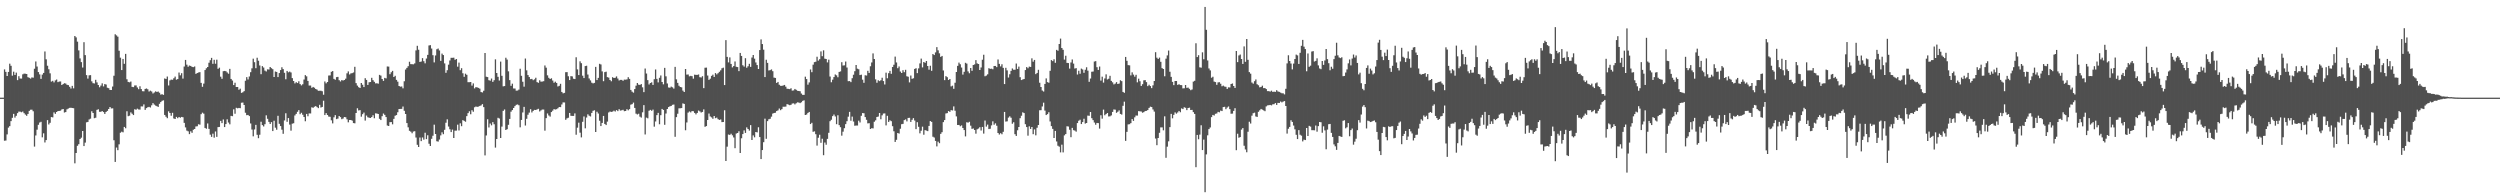 <svg xmlns="http://www.w3.org/2000/svg" width="1920" height="150"><path fill="#4f4f4f" d="M0 75h1v1H0zM1 75h1v1H1zM2 74.998h1v1H2zM3 53.293h1v54.782H3zM4 55.193h1v52.742H4zM5 58.365h1v44.869H5zM6 55.254h1v42.742H6zM7 48.901h1v47.97H7zM8 50.512h1v42.527H8zM9 58.118h1v32.355H9zM10 55.064h1v32.364H10zM11 57.571h1v32.744H11zM12 55.779h1v33.136H12zM13 61.523h1v25.381H13zM14 58.504h1v27.23H14zM15 60.301h1v25.436H15zM16 60.352h1v25.885H16zM17 57.065h1v28.588H17zM18 56.534h1v30.405H18zM19 56.644h1v31.394H19zM20 56.836h1v32.09H20zM21 59.283h1v28.231H21zM22 59.752h1v25.379H22zM23 60.347h1v23.928H23zM24 59.441h1v24.786H24zM25 59.649h1v25.802H25zM26 52.812h1v59.787H26zM27 47.221h1v56.825H27zM28 51.114h1v48.448H28zM29 55.33h1v40.499H29zM30 57.159h1v36.958H30zM31 60.569h1v32.987H31zM32 57.289h1v48.208H32zM33 56.003h1v46.4H33zM34 39.528h1v69.879H34zM35 45.559h1v62.03H35zM36 50.484h1v41.76H36zM37 53.197h1v42.408H37zM38 56.312h1v38.004H38zM39 62.688h1v27.244H39zM40 62.032h1v28.121H40zM41 63.279h1v23.062H41zM42 61.771h1v25.683H42zM43 61.102h1v24.905H43zM44 63.068h1v22.22H44zM45 62.622h1v22.55H45zM46 62.572h1v22.417H46zM47 65.257h1v18.81H47zM48 64.545h1v19.187H48zM49 63.883h1v22.543H49zM50 64.137h1v21.923H50zM51 65.137h1v18.819H51zM52 65.371h1v18H52zM53 66.641h1v16.214H53zM54 68.015h1v14.729H54zM55 65.932h1v17.022H55zM56 67.831h1v15.292H56zM57 27.626h1v97.835H57zM58 28.702h1v88.803H58zM59 31.982h1v79.975H59zM60 38.683h1v72.085H60zM61 44.84h1v61.932H61zM62 47.706h1v58.029H62zM63 51.867h1v48.723H63zM64 32.412h1v79.776H64zM65 42.364h1v67.171H65zM66 57.694h1v36.237H66zM67 60.37h1v33.287H67zM68 57.838h1v33.902H68zM69 57.71h1v33.436H69zM70 62.439h1v23.012H70zM71 63.918h1v22.873H71zM72 64.103h1v26.67H72zM73 61.285h1v29.117H73zM74 63.274h1v21.092H74zM75 65.295h1v18.645H75zM76 67.021h1v18.84H76zM77 65.739h1v20.114H77zM78 64.018h1v21.3H78zM79 66.335h1v19.735H79zM80 64.568h1v22.921H80zM81 64.934h1v21.023H81zM82 67.378h1v17.791H82zM83 67.744h1v15.976H83zM84 69.058h1v13.111H84zM85 69.109h1v14.177H85zM86 66.442h1v16.764H86zM87 58.189h1v49.529H87zM88 26.305h1v98.082H88zM89 27.198h1v86.116H89zM90 28.155h1v87.219H90zM91 38.949h1v71.909H91zM92 44.312h1v57.62H92zM93 53.79h1v47.322H93zM94 45.238h1v56.395H94zM95 49.008h1v48.476H95zM96 41.348h1v57.15H96zM97 60.885h1v24.589H97zM98 62.913h1v26.349H98zM99 63.224h1v25.592H99zM100 62.643h1v23.658H100zM101 66.735h1v20.6H101zM102 66.916h1v21.46H102zM103 65.614h1v18.283H103zM104 65.598h1v18.684H104zM105 67.152h1v16.281H105zM106 68.497h1v15.548H106zM107 66.275h1v17.917H107zM108 68.427h1v13.312H108zM109 70.049h1v11.726H109zM110 70.143h1v10.046H110zM111 68.319h1v16.052H111zM112 67.957h1v15.093H112zM113 68.575h1v13.802H113zM114 70.294h1v11.785H114zM115 69.621h1v12.962H115zM116 70.267h1v10.636H116zM117 71.766h1v7.416H117zM118 70.995h1v9.355H118zM119 70.123h1v11.003H119zM120 70.621h1v10.932H120zM121 70.317h1v11.794H121zM122 71.219h1v8.512H122zM123 72.647h1v5.75H123zM124 72.322h1v5.106H124zM125 72.883h1v4.157H125zM126 60.239h1v28.022H126zM127 60.61h1v29.027H127zM128 58.779h1v31.982H128zM129 65.618h1v19.879H129zM130 61.729h1v25.058H130zM131 61.15h1v27.72H131zM132 61.269h1v25.37H132zM133 60.127h1v30.863H133zM134 58.827h1v32.582H134zM135 61.208h1v28.531H135zM136 60.743h1v30.037H136zM137 55.696h1v34.177H137zM138 57.845h1v32.559H138zM139 56.232h1v33.573H139zM140 60.356h1v29.698H140zM141 51.102h1v43.268H141zM142 46.024h1v51.831H142zM143 49.654h1v50.645H143zM144 51.274h1v49.586H144zM145 50.352h1v52.687H145zM146 50.654h1v50.233H146zM147 51.345h1v50.629H147zM148 51.56h1v48.08H148zM149 51.043h1v48.043H149zM150 56.749h1v40.382H150zM151 56.078h1v40.902H151zM152 55.671h1v39.767H152zM153 55.401h1v40.323H153zM154 63.638h1v24.086H154zM155 66.655h1v19.876H155zM156 64.194h1v23.088H156zM157 53.787h1v44.454H157zM158 52.439h1v46.423H158zM159 51.448h1v43.349H159zM160 48.173h1v50.806H160zM161 46.248h1v57.182H161zM162 44.46h1v60.652H162zM163 49.017h1v53.637H163zM164 45.943h1v59.805H164zM165 48.951h1v51.989H165zM166 45.85h1v59.27H166zM167 52.858h1v44.8H167zM168 51.958h1v45.546H168zM169 58.882h1v33.96H169zM170 60.514h1v34.065H170zM171 54.659h1v37.111H171zM172 54.478h1v43.099H172zM173 54.673h1v40.629H173zM174 55.671h1v35.965H174zM175 56.605h1v37.526H175zM176 52.911h1v42.58H176zM177 60.615h1v28.359H177zM178 61.839h1v27.393H178zM179 65.334h1v18.62H179zM180 63.533h1v23.79H180zM181 66.836h1v15.935H181zM182 66.792h1v16.402H182zM183 68.903h1v13.969H183zM184 68.108h1v15.001H184zM185 71.333h1v7.567H185zM186 70.841h1v7.926H186zM187 69.999h1v10.618H187zM188 62.004h1v24.569H188zM189 59.246h1v29.219H189zM190 61.008h1v27.274H190zM191 58.715h1v30.449H191zM192 55.431h1v39.412H192zM193 52.489h1v46.999H193zM194 45.065h1v59.636H194zM195 47.749h1v51.669H195zM196 52.4h1v43.484H196zM197 44.33h1v59.197H197zM198 46.662h1v59.487H198zM199 50.292h1v53.17H199zM200 57.003h1v36.482H200zM201 50.798h1v45.324H201zM202 51.851h1v45.285H202zM203 54.245h1v41.122H203zM204 54.863h1v33.715H204zM205 53.229h1v38.022H205zM206 53.428h1v40.151H206zM207 51.464h1v43.742H207zM208 52.38h1v41.442H208zM209 53.165h1v47.51H209zM210 59.12h1v33.616H210zM211 54.943h1v43.113H211zM212 55.238h1v44.404H212zM213 59.212h1v29.732H213zM214 56.104h1v38.963H214zM215 53.831h1v43.008H215zM216 51.661h1v47.931H216zM217 53.105h1v49.664H217zM218 55.934h1v36.58H218zM219 60.892h1v26.109H219zM220 54.469h1v39.059H220zM221 55.538h1v35.116H221zM222 55.012h1v40.687H222zM223 55.676h1v44.69H223zM224 60.015h1v34.949H224zM225 62.231h1v32.431H225zM226 64.048h1v24.614H226zM227 63.132h1v24.305H227zM228 63.801h1v22.062H228zM229 62.432h1v22.142H229zM230 64.581h1v23.106H230zM231 65.609h1v20.996H231zM232 64.698h1v23.436H232zM233 61.059h1v28.794H233zM234 57.703h1v35.409H234zM235 58.635h1v28.842H235zM236 62.135h1v27.141H236zM237 65.714h1v21.355H237zM238 65.678h1v21.486H238zM239 67.431h1v15.01H239zM240 66.774h1v16.006H240zM241 67.36h1v14.633H241zM242 68.376h1v13.065H242zM243 68.793h1v13.484H243zM244 69.733h1v13.319H244zM245 69.683h1v10.783H245zM246 69.692h1v12.895H246zM247 70.104h1v12.023H247zM248 72.78h1v4.58H248zM249 62.569h1v25.823H249zM250 64.023h1v22.847H250zM251 63h1v25.31H251zM252 58.022h1v31.504H252zM253 57.893h1v31.801H253zM254 55.163h1v37.233H254zM255 54.581h1v40.192H255zM256 60.578h1v29.545H256zM257 61.246h1v27.189H257zM258 59.244h1v32.264H258zM259 59.013h1v32.078H259zM260 61.615h1v27.459H260zM261 62.551h1v27.416H261zM262 61.505h1v30.057H262zM263 61.871h1v29.153H263zM264 61.45h1v28.393H264zM265 60.416h1v29.652H265zM266 56.296h1v35.356H266zM267 54.81h1v39.162H267zM268 57.2h1v34.946H268zM269 56.36h1v35.821H269zM270 56.161h1v36.487H270zM271 55.671h1v38.837H271zM272 51.299h1v43.417H272zM273 63.853h1v22.943H273zM274 65.749h1v17.404H274zM275 66.989h1v17.832H275zM276 67.566h1v17.038H276zM277 63.748h1v25.876H277zM278 65.051h1v22.662H278zM279 66.856h1v19.622H279zM280 60.065h1v32.561H280zM281 61.402h1v27.331H281zM282 65.25h1v24.818H282zM283 63.19h1v27.235H283zM284 62.986h1v27.656H284zM285 59.738h1v30.153H285zM286 61.615h1v26.887H286zM287 62.844h1v27.961H287zM288 64.053h1v22.98H288zM289 63.94h1v23.241H289zM290 64.24h1v23.317H290zM291 57.497h1v33.745H291zM292 58.054h1v34.166H292zM293 60.663h1v28.588H293zM294 62.1h1v25.088H294zM295 59.823h1v28.375H295zM296 60.205h1v29.712H296zM297 51.031h1v45.379H297zM298 51.148h1v45.621H298zM299 56.98h1v36.883H299zM300 55.476h1v38.288H300zM301 54.414h1v41.055H301zM302 59.148h1v32.117H302zM303 58.216h1v30.65H303zM304 61.361h1v26.997H304zM305 62.716h1v23.486H305zM306 66.046h1v17.67H306zM307 66.541h1v17.127H307zM308 66.401h1v17.205H308zM309 67.857h1v13.985H309zM310 62.393h1v22.682H310zM311 53.403h1v34.14H311zM312 52.098h1v42.431H312zM313 50.851h1v46.942H313zM314 47.436h1v53.044H314zM315 49.258h1v51.84H315zM316 49.329h1v53.024H316zM317 49.409h1v51.582H317zM318 48.713h1v52.065H318zM319 38.695h1v66.917H319zM320 35.161h1v76.052H320zM321 38.187h1v74.726H321zM322 47.552h1v58.068H322zM323 47.28h1v61.103H323zM324 44.621h1v60.966H324zM325 47.01h1v60.254H325zM326 48.642h1v53.294H326zM327 44.959h1v61.888H327zM328 42.117h1v61.79H328zM329 34.932h1v75.475H329zM330 34.673h1v77.443H330zM331 37.289h1v69.286H331zM332 42.416h1v61.845H332zM333 47.928h1v47.832H333zM334 42.579h1v60.327H334zM335 37.83h1v70.645H335zM336 37.26h1v71.467H336zM337 38.752h1v68.425H337zM338 46.735h1v57.265H338zM339 41.162h1v60.467H339zM340 42.313h1v60.778H340zM341 48.715h1v50.948H341zM342 55.891h1v38.377H342zM343 53.934h1v37.688H343zM344 49.644h1v47.528H344zM345 46.449h1v52.845H345zM346 44.415h1v57.011H346zM347 44.408h1v55.104H347zM348 44.293h1v61.678H348zM349 45.93h1v54.443H349zM350 45.307h1v54.978H350zM351 51.176h1v44.573H351zM352 48.09h1v52.108H352zM353 53.89h1v40.847H353zM354 52.37h1v44.539H354zM355 56.289h1v35.958H355zM356 58.969h1v33.838H356zM357 56.57h1v36.935H357zM358 57.472h1v31.694H358zM359 63.11h1v23.786H359zM360 63.144h1v22.314H360zM361 62.986h1v24.747H361zM362 65.721h1v18.915H362zM363 64.041h1v21.756H363zM364 67.87h1v14.52H364zM365 66.904h1v14.898H365zM366 67.099h1v14.967H366zM367 67.484h1v14.374H367zM368 68.108h1v13.246H368zM369 70.729h1v10.233H369zM370 71.004h1v8.975H370zM371 69.667h1v12.614H371zM372 40.693h1v78.663H372zM373 58.916h1v45.113H373zM374 59.191h1v32.396H374zM375 61.569h1v36.327H375zM376 61.972h1v32.893H376zM377 60.31h1v35.956H377zM378 62.894h1v30.879H378zM379 61.569h1v33.859H379zM380 45.552h1v67.83H380zM381 56.065h1v50.712H381zM382 58.983h1v31.485H382zM383 61.862h1v29.158H383zM384 47.296h1v58.668H384zM385 58.198h1v39.011H385zM386 66.305h1v18.817H386zM387 66.124h1v17.933H387zM388 44.337h1v55.525H388zM389 45.753h1v53.486H389zM390 54.785h1v41.057H390zM391 61.526h1v29.819H391zM392 65.907h1v19.87H392zM393 64.265h1v20.245H393zM394 67.937h1v15.013H394zM395 68.017h1v13.507H395zM396 69.612h1v10.851H396zM397 69.505h1v10.721H397zM398 68.822h1v12.037H398zM399 52.771h1v45.01H399zM400 58.225h1v33.886H400zM401 62.791h1v23.589H401zM402 66.559h1v15.53H402zM403 44.941h1v51.476H403zM404 54.005h1v37.23H404zM405 57.655h1v30.451H405zM406 59.18h1v27.299H406zM407 60.777h1v23.108H407zM408 60.583h1v25.791H408zM409 61.594h1v23.568H409zM410 60.951h1v23.429H410zM411 59.702h1v24.797H411zM412 63.082h1v20.943H412zM413 63.615h1v19.968H413zM414 61.629h1v23.983H414zM415 62.704h1v22.062H415zM416 62.622h1v21.49H416zM417 62.368h1v21.737H417zM418 50.267h1v50.103H418zM419 51.988h1v38.741H419zM420 57.843h1v29.293H420zM421 59.747h1v28.947H421zM422 60.69h1v28.851H422zM423 60.086h1v25.999H423zM424 61.862h1v23.143H424zM425 63.544h1v20.256H425zM426 62.727h1v21.396H426zM427 63.668h1v20.217H427zM428 66.412h1v16.718H428zM429 65.913h1v16.244H429zM430 64.336h1v17.949H430zM431 70.617h1v9.629H431zM432 71.69h1v6.967H432zM433 71.347h1v7.322H433zM434 55.47h1v36.56H434zM435 55.383h1v35.5H435zM436 58.569h1v31.863H436zM437 61.505h1v25.253H437zM438 58.447h1v30.51H438zM439 58.688h1v30.327H439zM440 60.484h1v28.551H440zM441 60.743h1v26.342H441zM442 43.959h1v59.531H442zM443 53.279h1v44.749H443zM444 57.66h1v36.535H444zM445 47.102h1v54.765H445zM446 48.539h1v56.96H446zM447 58.127h1v35.436H447zM448 59.951h1v29.512H448zM449 50.734h1v47.835H449zM450 50.494h1v39.782H450zM451 57.241h1v30.565H451zM452 60.239h1v28.661H452zM453 61.741h1v27.727H453zM454 63.499h1v23.216H454zM455 64.064h1v21.007H455zM456 63.631h1v21.046H456zM457 51.359h1v50.009H457zM458 61.491h1v24.33H458zM459 59.784h1v27.391H459zM460 48.981h1v43.767H460zM461 49.484h1v47.359H461zM462 54.84h1v39.593H462zM463 62.347h1v26.699H463zM464 55.392h1v39.773H464zM465 55.064h1v40.982H465zM466 59.225h1v34.141H466zM467 59.621h1v26.752H467zM468 61.448h1v24.186H468zM469 62.418h1v23.557H469zM470 59.29h1v26.416H470zM471 59.908h1v25.074H471zM472 59.679h1v25.956H472zM473 58.692h1v25.814H473zM474 60.333h1v25.006H474zM475 61.816h1v22.074H475zM476 61.361h1v23.603H476zM477 61.356h1v23.367H477zM478 62.038h1v22.28H478zM479 61.153h1v24.26H479zM480 61.173h1v24.081H480zM481 60.96h1v22.893H481zM482 59.283h1v25.429H482zM483 60.578h1v23.259H483zM484 69.086h1v11.302H484zM485 70.381h1v9.597H485zM486 71.18h1v7.624H486zM487 68.413h1v14.479H487zM488 65.785h1v21.497H488zM489 63.737h1v24.173H489zM490 65.028h1v22.321H490zM491 65.206h1v24.408H491zM492 64.549h1v25.789H492zM493 67.069h1v19.197H493zM494 70.734h1v9.989H494zM495 52.647h1v50.636H495zM496 56.479h1v33.843H496zM497 61.551h1v29.339H497zM498 64.849h1v20.206H498zM499 63.725h1v20.652H499zM500 63.254h1v21.859H500zM501 65.227h1v18.922H501zM502 60.825h1v36.446H502zM503 53.355h1v39.927H503zM504 60.56h1v27.844H504zM505 63.288h1v23.41H505zM506 59.763h1v35.665H506zM507 57.939h1v30.54H507zM508 62.995h1v20.668H508zM509 64.776h1v19.638H509zM510 52.119h1v43.738H510zM511 58.612h1v28.595H511zM512 64.094h1v19.597H512zM513 67.17h1v15.04H513zM514 67.383h1v14.282H514zM515 66.522h1v14.841H515zM516 67.072h1v13.392H516zM517 68.031h1v12.243H517zM518 51.343h1v53.715H518zM519 60.908h1v29.057H519zM520 63.634h1v23.692H520zM521 65.831h1v17.368H521zM522 66.824h1v16.345H522zM523 67.056h1v15.924H523zM524 69.594h1v9.84H524zM525 70.642h1v9.201H525zM526 52.991h1v47.057H526zM527 57.31h1v36.736H527zM528 57.184h1v29.318H528zM529 58.607h1v27.002H529zM530 58.244h1v28.068H530zM531 58.525h1v26.796H531zM532 60.411h1v25.051H532zM533 57.333h1v29.386H533zM534 57.523h1v30.314H534zM535 57.477h1v29.263H535zM536 57.188h1v27.684H536zM537 59.299h1v26.262H537zM538 59.484h1v26.953H538zM539 58.541h1v27.446H539zM540 67.685h1v16.352H540zM541 52.045h1v45.317H541zM542 51.915h1v44.912H542zM543 58.017h1v34.166H543zM544 61.322h1v25.862H544zM545 60.413h1v29.014H545zM546 58.246h1v31.904H546zM547 57.333h1v33.905H547zM548 59.109h1v29.956H548zM549 56.108h1v34.665H549zM550 57.129h1v33.191H550zM551 56.227h1v35.312H551zM552 55.156h1v36.933H552zM553 53.996h1v37.734H553zM554 52.432h1v41.357H554zM555 51.954h1v41.742H555zM556 65.339h1v19.329H556zM557 30.817h1v92.852H557zM558 43.68h1v68.972H558zM559 47.944h1v55.358H559zM560 44.09h1v59.517H560zM561 49.095h1v53.614H561zM562 51.785h1v52.156H562zM563 50.729h1v54.825H563zM564 47.186h1v66.652H564zM565 51.32h1v51.225H565zM566 51.494h1v50.636H566zM567 54.625h1v46.187H567zM568 40.643h1v76.862H568zM569 42.963h1v63.227H569zM570 50.102h1v52.859H570zM571 51.16h1v49.002H571zM572 44.701h1v57.409H572zM573 52.023h1v45.798H573zM574 50.885h1v48.162H574zM575 48.983h1v51.295H575zM576 51.343h1v44.752H576zM577 44.16h1v63.335H577zM578 42.217h1v61.774H578zM579 45.078h1v60.401H579zM580 47.951h1v53.424H580zM581 49.986h1v51.717H581zM582 53.016h1v44.717H582zM583 38.475h1v66.816H583zM584 30.276h1v91.907H584zM585 33.847h1v81.403H585zM586 38.12h1v71.11H586zM587 59.205h1v31.952H587zM588 45.875h1v60.744H588zM589 48.287h1v44.724H589zM590 54.135h1v37.473H590zM591 53.863h1v37.397H591zM592 53.284h1v36.342H592zM593 54.671h1v32.589H593zM594 59.578h1v27.224H594zM595 59.871h1v26.72H595zM596 63.702h1v21.6H596zM597 62.945h1v21.863H597zM598 65.078h1v18.292H598zM599 65.911h1v18.743H599zM600 65.945h1v17.885H600zM601 65.627h1v16.319H601zM602 65.238h1v16.72H602zM603 66.543h1v15.331H603zM604 68.159h1v11.794H604zM605 68.227h1v12.083H605zM606 68.447h1v12.325H606zM607 67.774h1v12.694H607zM608 69.576h1v9.961H608zM609 69.443h1v9.94H609zM610 68.321h1v11.879H610zM611 68.992h1v10.302H611zM612 69.754h1v8.814H612zM613 69.91h1v8.837H613zM614 70.093h1v9.135H614zM615 71.823h1v6.727H615zM616 72.86h1v4.582H616zM617 72.881h1v4.163H617zM618 58.875h1v29.464H618zM619 60.722h1v27.251H619zM620 65.012h1v21.73H620zM621 63.3h1v22.687H621zM622 53.341h1v41.923H622zM623 55.424h1v38.899H623zM624 49.674h1v51.524H624zM625 47.715h1v53.14H625zM626 47.429h1v55.612H626zM627 43.588h1v68.254H627zM628 46.564h1v59.222H628zM629 45.472h1v57.981H629zM630 39.475h1v70.192H630zM631 43.158h1v63.413H631zM632 38.676h1v80.504H632zM633 45.067h1v64.395H633zM634 45.316h1v65.828H634zM635 47.921h1v58.734H635zM636 45.824h1v56.178H636zM637 58.788h1v34.296H637zM638 63.199h1v28.743H638zM639 61.201h1v28.011H639zM640 59.177h1v28.778H640zM641 57.204h1v32.257H641zM642 57.861h1v37.503H642zM643 59.324h1v29.192H643zM644 55.236h1v40.879H644zM645 54.833h1v42.877H645zM646 47.752h1v56.416H646zM647 50.345h1v50.755H647zM648 50.153h1v48.286H648zM649 47.241h1v48.116H649zM650 51.858h1v41.222H650zM651 62.363h1v27.233H651zM652 62.27h1v23.628H652zM653 63.064h1v29.675H653zM654 60.043h1v29.503H654zM655 57.376h1v35.946H655zM656 54.696h1v41.854H656zM657 49.915h1v46.477H657zM658 52.741h1v43.687H658zM659 53.183h1v39.499H659zM660 57.662h1v36.37H660zM661 57.346h1v31.575H661zM662 61.189h1v25.653H662zM663 63.581h1v23.415H663zM664 57.818h1v32.097H664zM665 57.999h1v34.01H665zM666 54.378h1v40.373H666zM667 55.994h1v38.636H667zM668 50.901h1v48.178H668zM669 47.992h1v50.474H669zM670 41.002h1v57.61H670zM671 45.33h1v48.164H671zM672 60.947h1v31.472H672zM673 63.538h1v26.317H673zM674 61.654h1v27.867H674zM675 62.313h1v24.45H675zM676 61.622h1v29.97H676zM677 59.676h1v28.904H677zM678 62.235h1v24.955H678zM679 64.867h1v22.223H679zM680 55.833h1v40.478H680zM681 60.127h1v28.785H681zM682 56.209h1v37.453H682zM683 54.424h1v37.993H683zM684 56.701h1v36.356H684zM685 51.466h1v45.445H685zM686 49.704h1v51.122H686zM687 43.467h1v65.516H687zM688 47.994h1v59.359H688zM689 52.402h1v49.746H689zM690 51.054h1v51.531H690zM691 54.955h1v43.919H691zM692 56.046h1v39.332H692zM693 53.92h1v41.222H693zM694 55.451h1v36.789H694zM695 53.62h1v38.093H695zM696 58.587h1v34.656H696zM697 58.916h1v31.671H697zM698 63.268h1v27.203H698zM699 57.996h1v35.67H699zM700 60.526h1v31.483H700zM701 60.093h1v30.618H701zM702 52.929h1v39.618H702zM703 52.386h1v46.791H703zM704 56.165h1v37.672H704zM705 52.544h1v44.832H705zM706 48.695h1v53.729H706zM707 45.019h1v55.383H707zM708 51.771h1v45.516H708zM709 47.61h1v55.841H709zM710 48.207h1v51.723H710zM711 46.857h1v53.426H711zM712 50.67h1v50.03H712zM713 53.481h1v43.257H713zM714 50.5h1v42.49H714zM715 54.362h1v39.213H715zM716 41.476h1v63.511H716zM717 42.284h1v63.319H717zM718 40.221h1v68.036H718zM719 36.205h1v76.228H719zM720 38.66h1v70.149H720zM721 40.94h1v69.025H721zM722 43.657h1v59.144H722zM723 42.982h1v58.535H723zM724 54.137h1v39.641H724zM725 61.542h1v30.662H725zM726 58.454h1v28.677H726zM727 59.276h1v27.629H727zM728 61.42h1v23.891H728zM729 60.681h1v25.237H729zM730 66.364h1v18.226H730zM731 65.785h1v19.05H731zM732 68.179h1v13.543H732zM733 63.528h1v21.495H733zM734 55.307h1v34.079H734zM735 50.592h1v45.429H735zM736 48.072h1v47.887H736zM737 49.333h1v47.636H737zM738 51.885h1v44.401H738zM739 57.285h1v41.044H739zM740 55.122h1v44.788H740zM741 48.212h1v56.53H741zM742 48.832h1v45.058H742zM743 54.819h1v39.414H743zM744 56.248h1v37.288H744zM745 52.245h1v44.287H745zM746 54.359h1v44.585H746zM747 49.928h1v48.743H747zM748 49.457h1v50.366H748zM749 46.207h1v56.464H749zM750 48.669h1v50.664H750zM751 49.136h1v49.583H751zM752 53.778h1v43.914H752zM753 51.791h1v48.48H753zM754 45.898h1v51.604H754zM755 42.057h1v60.552H755zM756 58.555h1v34.015H756zM757 58.083h1v39.123H757zM758 57.072h1v38.624H758zM759 52.382h1v46.736H759zM760 52.881h1v46.011H760zM761 52.721h1v43.582H761zM762 53.174h1v40.025H762zM763 50.704h1v45.106H763zM764 50.661h1v44.044H764zM765 51.572h1v44.999H765zM766 45.671h1v56.489H766zM767 49.029h1v54.305H767zM768 51.009h1v51.286H768zM769 49.352h1v53.751H769zM770 52.132h1v49.091H770zM771 64.572h1v21.373H771zM772 52.052h1v41.343H772zM773 54.041h1v39.155H773zM774 59.555h1v30.769H774zM775 57.047h1v32.282H775zM776 54.403h1v36.042H776zM777 52.56h1v42.47H777zM778 53.542h1v40.373H778zM779 53.549h1v49.497H779zM780 48.82h1v55.596H780zM781 52.927h1v47.116H781zM782 51.151h1v46.365H782zM783 59.271h1v31.527H783zM784 61.514h1v27.356H784zM785 61.013h1v25.253H785zM786 60.667h1v26.178H786zM787 53.824h1v41.559H787zM788 51.508h1v46.07H788zM789 52.425h1v51.788H789zM790 51.132h1v45.905H790zM791 51.427h1v47.576H791zM792 44.801h1v52.71H792zM793 47.367h1v55.681H793zM794 46.042h1v53.316H794zM795 56.944h1v46.993H795zM796 56.023h1v42.06H796zM797 53.62h1v42.364H797zM798 63.542h1v21.119H798zM799 66.792h1v17.832H799zM800 69.534h1v12.218H800zM801 70.271h1v8.572H801zM802 64.442h1v20.497H802zM803 60.194h1v28.16H803zM804 63.091h1v24.557H804zM805 63.522h1v22.689H805zM806 54.396h1v38.883H806zM807 46.154h1v50.739H807zM808 46.937h1v52.051H808zM809 45.493h1v60.499H809zM810 48.23h1v52.339H810zM811 38.28h1v70.373H811zM812 38.953h1v72.987H812zM813 33.788h1v78.839H813zM814 29.622h1v87.425H814zM815 36.884h1v74.2H815zM816 38.237h1v78.787H816zM817 45.756h1v58.233H817zM818 42.801h1v60.158H818zM819 48.285h1v48.663H819zM820 48.454h1v48.718H820zM821 52.682h1v46.944H821zM822 47.953h1v57.418H822zM823 45.687h1v52.529H823zM824 48.862h1v51.142H824zM825 52.641h1v47.677H825zM826 52.325h1v48.776H826zM827 57.255h1v37.244H827zM828 54.311h1v38.411H828zM829 56.616h1v35.358H829zM830 52.677h1v42.621H830zM831 53.355h1v40.378H831zM832 55.911h1v35.262H832zM833 53.545h1v41.36H833zM834 51.638h1v42.808H834zM835 54.295h1v34.47H835zM836 62.84h1v26.104H836zM837 60.331h1v25.69H837zM838 55.108h1v35.683H838zM839 54.936h1v37.311H839zM840 47.25h1v46.85H840zM841 46.946h1v48.849H841zM842 51.633h1v42.788H842zM843 53.689h1v40.854H843zM844 51.084h1v47.693H844zM845 61.878h1v26.638H845zM846 58.903h1v32.209H846zM847 63.455h1v20.742H847zM848 60.267h1v28.279H848zM849 57.067h1v30.549H849zM850 61.004h1v25.8H850zM851 60.461h1v28.981H851zM852 58.191h1v31.17H852zM853 62.093h1v26.544H853zM854 63.256h1v22.708H854zM855 64.801h1v19.245H855zM856 64.199h1v20.039H856zM857 63.055h1v23.561H857zM858 64.499h1v21.293H858zM859 64.165h1v20.629H859zM860 61.661h1v25.823H860zM861 62.329h1v25.706H861zM862 70.628h1v10.636H862zM863 71.29h1v6.814H863zM864 43.732h1v64.454H864zM865 46.703h1v54.564H865zM866 50.015h1v45.523H866zM867 50.171h1v45.202H867zM868 57.882h1v36.665H868zM869 55.563h1v35.894H869zM870 57.317h1v35.518H870zM871 58.905h1v31.197H871zM872 57.442h1v31.289H872zM873 63.242h1v25.518H873zM874 60.436h1v24.907H874zM875 62.423h1v23.062H875zM876 65.975h1v19.673H876zM877 64.666h1v21.902H877zM878 61.702h1v24.44H878zM879 61.517h1v23.788H879zM880 63.055h1v22.067H880zM881 66.174h1v18.37H881zM882 65.073h1v17.835H882zM883 66.099h1v15.837H883zM884 67.687h1v14.518H884zM885 65.517h1v18.576H885zM886 62.208h1v23.486H886zM887 40.089h1v66.297H887zM888 44.302h1v67.212H888zM889 45.257h1v60.714H889zM890 44.231h1v57.78H890zM891 47.475h1v50.346H891zM892 52.302h1v45.55H892zM893 52.986h1v47.105H893zM894 58.562h1v30.771H894zM895 45.071h1v76.134H895zM896 42.542h1v70.073H896zM897 38.811h1v69.737H897zM898 55.099h1v42.564H898zM899 59.054h1v28.405H899zM900 62.892h1v27.984H900zM901 65.378h1v22.82H901zM902 62.196h1v24.136H902zM903 62.196h1v25.113H903zM904 65.199h1v21.193H904zM905 64.682h1v20.54H905zM906 65.323h1v20.888H906zM907 65.362h1v17.871H907zM908 67.907h1v15.857H908zM909 67.793h1v14.578H909zM910 65.293h1v17.519H910zM911 67.41h1v17.178H911zM912 67.294h1v15.647H912zM913 68.195h1v14.486H913zM914 69.267h1v15.209H914zM915 68.699h1v15.695H915zM916 62.677h1v23.465H916zM917 62.043h1v25.452H917zM918 33.234h1v95.15H918zM919 43.813h1v59.828H919zM920 42.377h1v64.571H920zM921 51.732h1v51.666H921zM922 51.988h1v44.23H922zM923 40.166h1v75.061H923zM924 45.502h1v61.689H924zM925 5.338h1v142.257H925zM926 22.893h1v95.701H926zM927 46.452h1v57.494H927zM928 52.556h1v46.553H928zM929 54.076h1v43.802H929zM930 59.683h1v30.272H930zM931 58.912h1v29.377H931zM932 62.659h1v26.084H932zM933 63.007h1v24.39H933zM934 65.135h1v22.023H934zM935 63.272h1v22.664H935zM936 63.153h1v23.12H936zM937 64.318h1v20.6H937zM938 66.243h1v19.032H938zM939 65.719h1v16.491H939zM940 66.479h1v15.546H940zM941 66.65h1v17.214H941zM942 68.289h1v14.273H942zM943 67.058h1v14.694H943zM944 67.177h1v16.633H944zM945 64.506h1v22.82H945zM946 64.085h1v23.152H946zM947 66.026h1v19.174H947zM948 67.55h1v15.564H948zM949 39.169h1v76.191H949zM950 47.715h1v55.013H950zM951 42.597h1v63.195H951zM952 41.892h1v63.365H952zM953 45.312h1v54.223H953zM954 49.109h1v49.245H954zM955 35.639h1v76.283H955zM956 47.447h1v67.363H956zM957 29.954h1v86.967H957zM958 45.932h1v55.239H958zM959 55.389h1v38.089H959zM960 56.557h1v38.331H960zM961 63.38h1v25.438H961zM962 64.268h1v22.689H962zM963 62.357h1v24.17H963zM964 61.031h1v28.439H964zM965 64.691h1v25.093H965zM966 65.508h1v20.348H966zM967 67.053h1v17.661H967zM968 66.749h1v16.903H968zM969 65.792h1v18.416H969zM970 67.685h1v17.102H970zM971 67.625h1v17.764H971zM972 68.401h1v13.298H972zM973 69.969h1v10.998H973zM974 69.969h1v10.847H974zM975 70.347h1v10.245H975zM976 69.617h1v11.325H976zM977 70.544h1v9.563H977zM978 70.425h1v9.595H978zM979 70.541h1v8.62H979zM980 69.264h1v11.316H980zM981 70.258h1v8.739H981zM982 70.539h1v8.569H982zM983 71.111h1v6.885H983zM984 71.61h1v7.05H984zM985 71.672h1v6.336H985zM986 72.473h1v5.159H986zM987 68.191h1v13.218H987zM988 48.711h1v53.903H988zM989 42.46h1v56.427H989zM990 46.827h1v50.655H990zM991 48.782h1v43.557H991zM992 53.286h1v40.362H992zM993 48.843h1v47.551H993zM994 45.298h1v54.026H994zM995 41.917h1v61.62H995zM996 42.549h1v64.264H996zM997 49.095h1v50.856H997zM998 40.533h1v62.964H998zM999 35.159h1v69.02H999zM1000 30.629h1v77.988H1000zM1001 35.825h1v71.43H1001zM1002 37.701h1v69.874H1002zM1003 54.723h1v43.594H1003zM1004 41.043h1v63.401H1004zM1005 51.327h1v45.351H1005zM1006 50.418h1v46.832H1006zM1007 39.583h1v60.428H1007zM1008 39.251h1v60.744H1008zM1009 47.273h1v52.831H1009zM1010 46.754h1v49.645H1010zM1011 44.776h1v56.352H1011zM1012 50.224h1v46.64H1012zM1013 52.57h1v41.119H1013zM1014 53.13h1v40.764H1014zM1015 46.838h1v55.118H1015zM1016 49.796h1v47.235H1016zM1017 46.436h1v53.731H1017zM1018 37.612h1v77.015H1018zM1019 45.401h1v54.127H1019zM1020 48.553h1v46.839H1020zM1021 53.95h1v41.241H1021zM1022 51.27h1v50.783H1022zM1023 52.776h1v52.403H1023zM1024 45.426h1v65.486H1024zM1025 42.78h1v69.622H1025zM1026 32.833h1v82.259H1026zM1027 42.476h1v67.306H1027zM1028 44.158h1v60.24H1028zM1029 44.657h1v60.153H1029zM1030 43.968h1v61.192H1030zM1031 58.502h1v34.282H1031zM1032 58.328h1v34.012H1032zM1033 55.73h1v42.804H1033zM1034 53.281h1v44.447H1034zM1035 48.635h1v45.855H1035zM1036 45.648h1v59.016H1036zM1037 50.208h1v49.741H1037zM1038 44.946h1v53.747H1038zM1039 41.879h1v69.204H1039zM1040 44.167h1v64.658H1040zM1041 42.622h1v63.928H1041zM1042 48.344h1v51.634H1042zM1043 57.147h1v35.106H1043zM1044 55.822h1v38.35H1044zM1045 63.876h1v24.076H1045zM1046 68.193h1v13.658H1046zM1047 69.331h1v11.371H1047zM1048 64.529h1v17.791H1048zM1049 52.185h1v46.496H1049zM1050 50.246h1v42.451H1050zM1051 56.653h1v36.37H1051zM1052 52.711h1v41.021H1052zM1053 54.169h1v39.249H1053zM1054 57.138h1v35.724H1054zM1055 56.255h1v36.253H1055zM1056 51.121h1v42.76H1056zM1057 46.113h1v55.237H1057zM1058 32.693h1v74.552H1058zM1059 30.551h1v85.518H1059zM1060 38.351h1v80.739H1060zM1061 43.504h1v58.643H1061zM1062 46.188h1v51.256H1062zM1063 40.43h1v57.258H1063zM1064 43.048h1v62.218H1064zM1065 38.104h1v69.652H1065zM1066 46.076h1v50.922H1066zM1067 52.352h1v45.191H1067zM1068 55.209h1v41.811H1068zM1069 50.528h1v46.388H1069zM1070 42.453h1v63.761H1070zM1071 35.104h1v70.755H1071zM1072 47.983h1v51.904H1072zM1073 52.286h1v44.429H1073zM1074 54.124h1v40.078H1074zM1075 47.205h1v46.132H1075zM1076 36.729h1v74.005H1076zM1077 43.552h1v60.895H1077zM1078 44.385h1v58.411H1078zM1079 47.649h1v52.911H1079zM1080 44.735h1v62.806H1080zM1081 39.539h1v65.34H1081zM1082 45.138h1v53.95H1082zM1083 51.956h1v48.945H1083zM1084 38.301h1v64.204H1084zM1085 36.456h1v71.419H1085zM1086 36.127h1v69.787H1086zM1087 40.331h1v63.236H1087zM1088 42.245h1v61.183H1088zM1089 52.56h1v46.127H1089zM1090 56.676h1v38.398H1090zM1091 57.337h1v34.308H1091zM1092 56.898h1v35.798H1092zM1093 56.781h1v31.918H1093zM1094 56.122h1v33.68H1094zM1095 58.907h1v29.993H1095zM1096 56.868h1v34.617H1096zM1097 61.794h1v24.868H1097zM1098 61.464h1v24.559H1098zM1099 60.667h1v25.958H1099zM1100 69.127h1v12.055H1100zM1101 70.175h1v9.947H1101zM1102 63.915h1v25.127H1102zM1103 63.712h1v26.972H1103zM1104 63.075h1v29.096H1104zM1105 62.819h1v28.54H1105zM1106 62.579h1v26.889H1106zM1107 63.986h1v25.054H1107zM1108 65.051h1v21.877H1108zM1109 69.283h1v11.781H1109zM1110 36.365h1v73.806H1110zM1111 38.026h1v82.47H1111zM1112 50.576h1v46.56H1112zM1113 54.131h1v44.051H1113zM1114 56.261h1v38.798H1114zM1115 53.13h1v41.719H1115zM1116 54.124h1v40.742H1116zM1117 58.102h1v35.745H1117zM1118 35.003h1v82.232H1118zM1119 43.238h1v66.736H1119zM1120 52.437h1v46.919H1120zM1121 50.979h1v47.887H1121zM1122 38.28h1v73.413H1122zM1123 41.618h1v63.777H1123zM1124 49.347h1v50.185H1124zM1125 43.748h1v51.554H1125zM1126 49.67h1v50.584H1126zM1127 54.776h1v46.15H1127zM1128 56.277h1v38.18H1128zM1129 53.625h1v39.979H1129zM1130 55.852h1v35.342H1130zM1131 55.733h1v38.828H1131zM1132 51.489h1v44.672H1132zM1133 34.98h1v68.43H1133zM1134 43.872h1v60.384H1134zM1135 56.758h1v41.934H1135zM1136 57.179h1v39.561H1136zM1137 60.285h1v29.984H1137zM1138 59.2h1v29.018H1138zM1139 60.143h1v35.674H1139zM1140 64.586h1v21.328H1140zM1141 47.518h1v51.373H1141zM1142 45.504h1v50.989H1142zM1143 52.171h1v36.148H1143zM1144 50.535h1v44.761H1144zM1145 51.521h1v41.657H1145zM1146 53.856h1v41.277H1146zM1147 58.035h1v33.303H1147zM1148 59.599h1v32.671H1148zM1149 60.26h1v31.172H1149zM1150 61.64h1v29.007H1150zM1151 63.194h1v24.868H1151zM1152 64.407h1v22.902H1152zM1153 62.4h1v24.548H1153zM1154 62.627h1v24.553H1154zM1155 59.997h1v32.538H1155zM1156 48.596h1v46.908H1156zM1157 47.688h1v49.629H1157zM1158 53.625h1v41.261H1158zM1159 57.715h1v34.745H1159zM1160 57.381h1v33.536H1160zM1161 56.873h1v31.666H1161zM1162 62.148h1v24.124H1162zM1163 61.652h1v26.96H1163zM1164 60.219h1v29.716H1164zM1165 60.88h1v31.637H1165zM1166 61.572h1v24.626H1166zM1167 58.93h1v29.837H1167zM1168 63.75h1v21.22H1168zM1169 61.956h1v25.541H1169zM1170 59.292h1v28.524H1170zM1171 44.447h1v58.272H1171zM1172 48.207h1v48.363H1172zM1173 52.522h1v43.756H1173zM1174 47.168h1v54.802H1174zM1175 46.22h1v53.477H1175zM1176 45.497h1v54.523H1176zM1177 48.296h1v54.443H1177zM1178 45.495h1v55.832H1178zM1179 46.626h1v53.896H1179zM1180 45.577h1v52.765H1180zM1181 52.02h1v41.742H1181zM1182 56.944h1v35.445H1182zM1183 36.9h1v74.063H1183zM1184 38.811h1v72.087H1184zM1185 33.147h1v82.662H1185zM1186 31.297h1v81.259H1186zM1187 32.265h1v80.002H1187zM1188 34.655h1v77.485H1188zM1189 35.417h1v77.16H1189zM1190 41.057h1v69.533H1190zM1191 41.567h1v62.847H1191zM1192 48.36h1v48.867H1192zM1193 45.431h1v55.404H1193zM1194 20.831h1v102.95H1194zM1195 39.022h1v70.881H1195zM1196 40.89h1v61.884H1196zM1197 39.983h1v64.127H1197zM1198 49.125h1v51.318H1198zM1199 37.701h1v72.561H1199zM1200 44.552h1v62.976H1200zM1201 44.202h1v58.828H1201zM1202 46.928h1v52.744H1202zM1203 39.581h1v79.641H1203zM1204 43.902h1v75.976H1204zM1205 46.712h1v53.882H1205zM1206 46.696h1v53.484H1206zM1207 44.03h1v60.629H1207zM1208 40.961h1v64.58H1208zM1209 48.802h1v55.761H1209zM1210 49.505h1v52.527H1210zM1211 55.41h1v32.948H1211zM1212 56.854h1v33.518H1212zM1213 56.602h1v33.836H1213zM1214 57.786h1v33.674H1214zM1215 58.479h1v31.737H1215zM1216 61.757h1v27.084H1216zM1217 63.041h1v24.202H1217zM1218 61.823h1v26.39H1218zM1219 64.252h1v20.318H1219zM1220 64.689h1v20.066H1220zM1221 65.403h1v19.174H1221zM1222 64.217h1v21.904H1222zM1223 66.538h1v18.803H1223zM1224 67.619h1v16.777H1224zM1225 63.986h1v23.095H1225zM1226 63.35h1v23.719H1226zM1227 66.232h1v18.888H1227zM1228 66.85h1v16.764H1228zM1229 68.671h1v11.696H1229zM1230 72.249h1v6.182H1230zM1231 72.217h1v5.518H1231zM1232 73.402h1v3.337H1232zM1233 45.165h1v60.488H1233zM1234 55.552h1v43.621H1234zM1235 52.023h1v42.744H1235zM1236 49.768h1v45.759H1236zM1237 53.609h1v44.987H1237zM1238 54.964h1v42.605H1238zM1239 50.141h1v45.296H1239zM1240 48.459h1v48.329H1240zM1241 30.794h1v90.616H1241zM1242 27.811h1v84.63H1242zM1243 36.047h1v76.491H1243zM1244 48.177h1v62.598H1244zM1245 44.467h1v69.597H1245zM1246 51.526h1v49.751H1246zM1247 38.937h1v58.649H1247zM1248 56.069h1v39.57H1248zM1249 21.799h1v110.778H1249zM1250 38.871h1v79.034H1250zM1251 42.709h1v66.814H1251zM1252 52.652h1v44.589H1252zM1253 55.692h1v38.924H1253zM1254 55.428h1v33.907H1254zM1255 61.624h1v25.972H1255zM1256 63.81h1v21.946H1256zM1257 66.298h1v20H1257zM1258 69.683h1v11.861H1258zM1259 67.747h1v15.676H1259zM1260 47.713h1v52.2H1260zM1261 53.664h1v41.925H1261zM1262 56.568h1v36.709H1262zM1263 65.245h1v19.478H1263zM1264 29.011h1v88.778H1264zM1265 47.26h1v53.905H1265zM1266 48.122h1v44.747H1266zM1267 54.115h1v40.439H1267zM1268 55.623h1v40.403H1268zM1269 61.402h1v28.544H1269zM1270 59.239h1v31.447H1270zM1271 55.71h1v36.823H1271zM1272 55.385h1v37.894H1272zM1273 59.718h1v29.458H1273zM1274 60.596h1v27.702H1274zM1275 60.976h1v27.047H1275zM1276 61.219h1v25.821H1276zM1277 64.616h1v18.693H1277zM1278 63.517h1v20.066H1278zM1279 37.816h1v79.572H1279zM1280 46.685h1v56.095H1280zM1281 46.969h1v49.57H1281zM1282 53.185h1v41.765H1282zM1283 56.728h1v35.834H1283zM1284 59.697h1v30.387H1284zM1285 61.269h1v27.938H1285zM1286 62.856h1v23.04H1286zM1287 59.484h1v28.411H1287zM1288 60.686h1v25.392H1288zM1289 68.481h1v12.264H1289zM1290 70.638h1v8.499H1290zM1291 70.928h1v7.99H1291zM1292 71.223h1v7.656H1292zM1293 71.649h1v6.64H1293zM1294 43.618h1v68.798H1294zM1295 52.222h1v53.845H1295zM1296 53.918h1v50.842H1296zM1297 52.441h1v49.02H1297zM1298 50.038h1v43.756H1298zM1299 54.089h1v45.363H1299zM1300 55.474h1v37.645H1300zM1301 60.406h1v30.128H1301zM1302 40.265h1v60.794H1302zM1303 37.395h1v73.696H1303zM1304 42.899h1v66.958H1304zM1305 51.583h1v45.738H1305zM1306 46.751h1v55.067H1306zM1307 54.266h1v44.23H1307zM1308 55.504h1v39.902H1308zM1309 58.614h1v34.459H1309zM1310 44.852h1v63.905H1310zM1311 57.058h1v35.898H1311zM1312 59.74h1v29.7H1312zM1313 59.404h1v29.293H1313zM1314 57.41h1v33.154H1314zM1315 58.688h1v31.9H1315zM1316 49.368h1v43.68H1316zM1317 52.348h1v41.366H1317zM1318 55.167h1v42.033H1318zM1319 54.987h1v36.146H1319zM1320 60.992h1v27.459H1320zM1321 54.327h1v47.473H1321zM1322 50.718h1v46.519H1322zM1323 51.851h1v42.818H1323zM1324 59.882h1v28.412H1324zM1325 59.193h1v36.086H1325zM1326 61.757h1v32.035H1326zM1327 58.614h1v37.386H1327zM1328 60.526h1v26.365H1328zM1329 61.187h1v29.812H1329zM1330 63.016h1v28.611H1330zM1331 64.101h1v24.894H1331zM1332 63.634h1v26.143H1332zM1333 61.047h1v28.173H1333zM1334 59.837h1v28.412H1334zM1335 64.041h1v25.212H1335zM1336 64.423h1v24.511H1336zM1337 62.851h1v25.999H1337zM1338 61.07h1v27.198H1338zM1339 62.597h1v25.111H1339zM1340 64.192h1v21.012H1340zM1341 63.318h1v21.872H1341zM1342 64.925h1v20.114H1342zM1343 66.33h1v20.275H1343zM1344 65.975h1v20.758H1344zM1345 63.769h1v26.004H1345zM1346 69.278h1v13.578H1346zM1347 70.857h1v9.716H1347zM1348 65.872h1v15.051H1348zM1349 61.528h1v22.248H1349zM1350 61.457h1v23.303H1350zM1351 61.53h1v23.88H1351zM1352 56.799h1v33.22H1352zM1353 56.49h1v33.925H1353zM1354 68.898h1v13.145H1354zM1355 71.578h1v6.775H1355zM1356 29.995h1v85.532H1356zM1357 32.515h1v85.752H1357zM1358 43.291h1v54.541H1358zM1359 44.167h1v55.083H1359zM1360 50.505h1v48.178H1360zM1361 53.847h1v43.273H1361zM1362 55.009h1v39.535H1362zM1363 61.057h1v31.238H1363zM1364 37.47h1v77.8H1364zM1365 46.122h1v50.938H1365zM1366 51.647h1v41.955H1366zM1367 52.924h1v43.61H1367zM1368 45.129h1v55.777H1368zM1369 53.982h1v40.813H1369zM1370 57.87h1v34.745H1370zM1371 46.09h1v53.25H1371zM1372 53.224h1v43.52H1372zM1373 54.6h1v38.315H1373zM1374 61.43h1v26.681H1374zM1375 61.212h1v29.583H1375zM1376 63.185h1v25.507H1376zM1377 64.339h1v21.623H1377zM1378 63.691h1v22.479H1378zM1379 47.626h1v60.375H1379zM1380 50.105h1v55.118H1380zM1381 56.664h1v37.446H1381zM1382 56.932h1v35.834H1382zM1383 62.434h1v25.933H1383zM1384 61.395h1v24.147H1384zM1385 66.099h1v16.693H1385zM1386 66.399h1v17.4H1386zM1387 47.861h1v47.381H1387zM1388 54.112h1v38.414H1388zM1389 54.066h1v42.724H1389zM1390 54.05h1v46.72H1390zM1391 54.105h1v46.381H1391zM1392 52.279h1v45.99H1392zM1393 55.948h1v38.293H1393zM1394 56.344h1v38.526H1394zM1395 57.816h1v34.031H1395zM1396 57.941h1v31.911H1396zM1397 63.194h1v25.225H1397zM1398 65.925h1v23.708H1398zM1399 64.268h1v26.345H1399zM1400 64.023h1v26.136H1400zM1401 63.95h1v23.312H1401zM1402 53.432h1v44.109H1402zM1403 53.87h1v45.972H1403zM1404 61.084h1v31.808H1404zM1405 60.77h1v28.242H1405zM1406 57.262h1v31.465H1406zM1407 56.802h1v35.033H1407zM1408 59.956h1v29.286H1408zM1409 59.029h1v30.545H1409zM1410 60.397h1v27.4H1410zM1411 62.384h1v25.484H1411zM1412 65.582h1v21.096H1412zM1413 64.961h1v21.923H1413zM1414 64.787h1v20.405H1414zM1415 67.104h1v16.944H1415zM1416 65.63h1v20.952H1416zM1417 41.746h1v59.533H1417zM1418 32.307h1v88.972H1418zM1419 51.606h1v45.319H1419zM1420 47.807h1v50.652H1420zM1421 50.315h1v49.995H1421zM1422 56.705h1v42.536H1422zM1423 56.165h1v34.381H1423zM1424 55.547h1v33.101H1424zM1425 32.858h1v79.043H1425zM1426 42.833h1v66.416H1426zM1427 46.58h1v54.536H1427zM1428 49.725h1v45.267H1428zM1429 42.65h1v73.61H1429zM1430 46.358h1v61.108H1430zM1431 48.928h1v55.889H1431zM1432 50.377h1v44.738H1432zM1433 44.888h1v58.05H1433zM1434 45.493h1v63.731H1434zM1435 51.382h1v54.058H1435zM1436 55.849h1v39.107H1436zM1437 53.584h1v43.232H1437zM1438 57.9h1v37.78H1438zM1439 60.53h1v35.164H1439zM1440 45.557h1v56.546H1440zM1441 38.292h1v71.545H1441zM1442 41.35h1v64.436H1442zM1443 45.721h1v47.69H1443zM1444 53.293h1v39.325H1444zM1445 43.565h1v64.216H1445zM1446 50.05h1v48.62H1446zM1447 57.603h1v35.498H1447zM1448 47.983h1v56.196H1448zM1449 29.821h1v95.303H1449zM1450 42.064h1v73.573H1450zM1451 55.456h1v41.772H1451zM1452 57.55h1v37.926H1452zM1453 57.708h1v40.829H1453zM1454 58.928h1v36.162H1454zM1455 59.592h1v30.222H1455zM1456 60.194h1v30.483H1456zM1457 59.18h1v32.95H1457zM1458 61.608h1v26.601H1458zM1459 61.967h1v28.755H1459zM1460 61.178h1v29.872H1460zM1461 57.96h1v34.736H1461zM1462 57.749h1v37.681H1462zM1463 64.925h1v18.096H1463zM1464 52.757h1v34.939H1464zM1465 52.801h1v38.357H1465zM1466 57.282h1v30.746H1466zM1467 61.269h1v25.596H1467zM1468 60.548h1v26.166H1468zM1469 61.338h1v26.166H1469zM1470 62.494h1v23.472H1470zM1471 63.181h1v21.691H1471zM1472 62.897h1v22.364H1472zM1473 64.114h1v18.59H1473zM1474 65.115h1v17.439H1474zM1475 68.475h1v13.092H1475zM1476 70.88h1v9.144H1476zM1477 71.617h1v7.995H1477zM1478 71.411h1v8.032H1478zM1479 45.06h1v57.604H1479zM1480 42.533h1v65.75H1480zM1481 47.397h1v53.664H1481zM1482 47.28h1v58.547H1482zM1483 46.186h1v58.938H1483zM1484 46.127h1v58.242H1484zM1485 35.728h1v79.121H1485zM1486 44.524h1v57.125H1486zM1487 34.25h1v76.024H1487zM1488 42.281h1v63.106H1488zM1489 37.532h1v65.136H1489zM1490 39.72h1v63.973H1490zM1491 42.636h1v62.307H1491zM1492 43.661h1v57.301H1492zM1493 44.627h1v57.764H1493zM1494 40.544h1v64.344H1494zM1495 47.07h1v51.671H1495zM1496 53.991h1v40.996H1496zM1497 58.374h1v32.401H1497zM1498 61.395h1v33.012H1498zM1499 56.115h1v35.399H1499zM1500 54.945h1v35.946H1500zM1501 58.008h1v36.173H1501zM1502 63.712h1v23.264H1502zM1503 61.844h1v25.12H1503zM1504 63.098h1v24.076H1504zM1505 64.808h1v20.68H1505zM1506 59.521h1v27.377H1506zM1507 60.713h1v27.253H1507zM1508 58.157h1v31.094H1508zM1509 60.281h1v27.848H1509zM1510 59.379h1v34.118H1510zM1511 55.943h1v35.495H1511zM1512 60.75h1v28.572H1512zM1513 63.428h1v27.718H1513zM1514 62.21h1v29.302H1514zM1515 60.322h1v33.161H1515zM1516 60.159h1v32.937H1516zM1517 57.594h1v38.808H1517zM1518 51.601h1v50.609H1518zM1519 53.677h1v51.792H1519zM1520 52.432h1v47.887H1520zM1521 49.69h1v53.378H1521zM1522 58.175h1v37.675H1522zM1523 58.04h1v33.454H1523zM1524 51.556h1v49.3H1524zM1525 48.553h1v47.253H1525zM1526 47.042h1v54.095H1526zM1527 55.863h1v40.854H1527zM1528 57.463h1v38.533H1528zM1529 54.918h1v40.334H1529zM1530 56.566h1v38.35H1530zM1531 53.387h1v42.934H1531zM1532 55.499h1v41.122H1532zM1533 52.032h1v41.247H1533zM1534 57.973h1v37.878H1534zM1535 56.051h1v33.019H1535zM1536 61.336h1v25.271H1536zM1537 62.691h1v26.487H1537zM1538 63.451h1v23.468H1538zM1539 70.065h1v10.066H1539zM1540 61.15h1v25.148H1540zM1541 58.269h1v29.924H1541zM1542 60.516h1v27.1H1542zM1543 61.592h1v28.338H1543zM1544 56.3h1v38.194H1544zM1545 54.227h1v40.19H1545zM1546 51.599h1v49.293H1546zM1547 46.719h1v56.011H1547zM1548 40.093h1v72.621H1548zM1549 43.387h1v67.659H1549zM1550 50.954h1v47.926H1550zM1551 53.343h1v43.594H1551zM1552 49.173h1v54.884H1552zM1553 50.414h1v45.946H1553zM1554 55.289h1v41.49H1554zM1555 58.871h1v34.797H1555zM1556 55.035h1v36.214H1556zM1557 55.236h1v34.282H1557zM1558 64.055h1v23.113H1558zM1559 61.526h1v25.399H1559zM1560 58.667h1v30.863H1560zM1561 55.982h1v42.493H1561zM1562 51.936h1v46.251H1562zM1563 57.241h1v33.296H1563zM1564 55.591h1v38.83H1564zM1565 58.072h1v30.767H1565zM1566 60.054h1v30.664H1566zM1567 56.467h1v34.143H1567zM1568 54.357h1v37.18H1568zM1569 49.205h1v46.285H1569zM1570 50.535h1v46.017H1570zM1571 50.83h1v53.642H1571zM1572 49.116h1v52.435H1572zM1573 57.697h1v37.958H1573zM1574 52.927h1v40.897H1574zM1575 53.691h1v44.239H1575zM1576 54.705h1v41.655H1576zM1577 42.002h1v68.162H1577zM1578 41.455h1v65.26H1578zM1579 38.374h1v66.635H1579zM1580 54.819h1v38.869H1580zM1581 56.369h1v35.035H1581zM1582 58.163h1v33.021H1582zM1583 55.904h1v36.303H1583zM1584 61.883h1v24.324H1584zM1585 64.336h1v23.438H1585zM1586 63.56h1v24.875H1586zM1587 61.638h1v31.623H1587zM1588 65.16h1v24.832H1588zM1589 65.444h1v17.084H1589zM1590 68.71h1v11.538H1590zM1591 67.273h1v13.088H1591zM1592 71.48h1v7.018H1592zM1593 72.567h1v4.484H1593zM1594 58.28h1v28.251H1594zM1595 41.62h1v56.329H1595zM1596 49.72h1v44.708H1596zM1597 56.147h1v35.296H1597zM1598 57.893h1v36.001H1598zM1599 60.331h1v36.684H1599zM1600 60.118h1v29.565H1600zM1601 63.187h1v23.323H1601zM1602 49.125h1v54.667H1602zM1603 51.05h1v49.348H1603zM1604 58.466h1v32.236H1604zM1605 58.367h1v37.35H1605zM1606 58.495h1v36.21H1606zM1607 53.524h1v40.291H1607zM1608 50.828h1v48.471H1608zM1609 53.426h1v39.245H1609zM1610 47.269h1v50.542H1610zM1611 50.407h1v45.75H1611zM1612 40.867h1v63.131H1612zM1613 45.621h1v57.13H1613zM1614 44.314h1v61.215H1614zM1615 46.442h1v61.886H1615zM1616 34.385h1v75.042H1616zM1617 38.306h1v68.183H1617zM1618 47.912h1v55.793H1618zM1619 47.003h1v57.391H1619zM1620 59.679h1v30.135H1620zM1621 52.677h1v45.177H1621zM1622 56.307h1v39.414H1622zM1623 52.247h1v45.663H1623zM1624 44.193h1v60.993H1624zM1625 60.519h1v31.547H1625zM1626 58.083h1v33.788H1626zM1627 61.523h1v28.629H1627zM1628 61.022h1v29.231H1628zM1629 57.388h1v37.26H1629zM1630 56.023h1v40.272H1630zM1631 58.397h1v35.301H1631zM1632 53.43h1v49.806H1632zM1633 51.652h1v52.017H1633zM1634 48.457h1v50.192H1634zM1635 49.557h1v53.257H1635zM1636 48.042h1v52.547H1636zM1637 46.866h1v53.353H1637zM1638 48.605h1v51.238H1638zM1639 54.744h1v41.799H1639zM1640 59.946h1v29.975H1640zM1641 58.603h1v32.129H1641zM1642 62.274h1v26.217H1642zM1643 62.899h1v25.157H1643zM1644 64.327h1v21.108H1644zM1645 66.122h1v20.247H1645zM1646 62.503h1v23.143H1646zM1647 62.418h1v27.054H1647zM1648 35.847h1v69.641H1648zM1649 48.26h1v48.512H1649zM1650 55.865h1v36.846H1650zM1651 59.937h1v33.99H1651zM1652 51.462h1v45.564H1652zM1653 53.952h1v46.425H1653zM1654 56.483h1v39.396H1654zM1655 58.607h1v32.245H1655zM1656 51.991h1v41.018H1656zM1657 55.346h1v36.896H1657zM1658 60.347h1v26.672H1658zM1659 65.174h1v19.393H1659zM1660 67.525h1v15.853H1660zM1661 70.187h1v10.359H1661zM1662 68.237h1v14.706H1662zM1663 61.716h1v23.603H1663zM1664 58.333h1v35.958H1664zM1665 54.872h1v40.989H1665zM1666 54.076h1v41.923H1666zM1667 40.7h1v65.823H1667zM1668 43.568h1v59.86H1668zM1669 45.872h1v58.155H1669zM1670 47.17h1v55.482H1670zM1671 44.218h1v64.207H1671zM1672 43.041h1v63.021H1672zM1673 44.124h1v60.957H1673zM1674 46.168h1v54.699H1674zM1675 48.427h1v55.537H1675zM1676 49.83h1v51.014H1676zM1677 52.201h1v45.974H1677zM1678 53.904h1v40.593H1678zM1679 47.667h1v52.788H1679zM1680 52.213h1v39.029H1680zM1681 60.297h1v25.839H1681zM1682 62.224h1v24.285H1682zM1683 64.018h1v22.895H1683zM1684 64.362h1v21.472H1684zM1685 64.183h1v20.588H1685zM1686 62.588h1v25.351H1686zM1687 57.248h1v38.448H1687zM1688 55.28h1v37.858H1688zM1689 55.254h1v36.67H1689zM1690 51.249h1v44.436H1690zM1691 54.103h1v43.209H1691zM1692 51.974h1v46.182H1692zM1693 55.762h1v41.149H1693zM1694 41.673h1v59.908H1694zM1695 45.412h1v60.504H1695zM1696 47.486h1v51.458H1696zM1697 48.873h1v53.124H1697zM1698 40.027h1v65.882H1698zM1699 39.226h1v67.452H1699zM1700 46.603h1v60.62H1700zM1701 53.989h1v45.567H1701zM1702 46.525h1v55.344H1702zM1703 57.493h1v36.201H1703zM1704 55.529h1v39.171H1704zM1705 62.917h1v24.715H1705zM1706 61.432h1v25.912H1706zM1707 66.623h1v15.807H1707zM1708 66.044h1v17.015H1708zM1709 66.71h1v15.93H1709zM1710 64.316h1v25.461H1710zM1711 59.853h1v31.188H1711zM1712 63.453h1v22.822H1712zM1713 66.225h1v18.954H1713zM1714 58.839h1v32.77H1714zM1715 59.61h1v26.141H1715zM1716 68.209h1v12.861H1716zM1717 67.342h1v13.481H1717zM1718 64.407h1v20.414H1718zM1719 66.625h1v17.677H1719zM1720 67.39h1v15.219H1720zM1721 68.241h1v12.069H1721zM1722 69.553h1v9.799H1722zM1723 72.427h1v6.228H1723zM1724 72.597h1v4.463H1724zM1725 53.183h1v49.428H1725zM1726 54.513h1v46.548H1726zM1727 56.879h1v31.279H1727zM1728 63.876h1v25.383H1728zM1729 58.127h1v36.569H1729zM1730 56.895h1v33.891H1730zM1731 51.402h1v44.273H1731zM1732 50.546h1v45.997H1732zM1733 49.258h1v55.699H1733zM1734 44.108h1v62.559H1734zM1735 46.323h1v58.659H1735zM1736 46.587h1v59.094H1736zM1737 41.489h1v69.739H1737zM1738 44.16h1v60.259H1738zM1739 50.42h1v53.891H1739zM1740 55.582h1v43.488H1740zM1741 56.454h1v40.593H1741zM1742 54.398h1v39.222H1742zM1743 57.504h1v37.833H1743zM1744 58.791h1v31.195H1744zM1745 58.383h1v33.461H1745zM1746 59.718h1v33.211H1746zM1747 56.298h1v40.217H1747zM1748 53.62h1v39.231H1748zM1749 55.154h1v40.137H1749zM1750 61.317h1v31.309H1750zM1751 57.678h1v32.495H1751zM1752 41.21h1v70.05H1752zM1753 44.346h1v61.057H1753zM1754 52.526h1v37.896H1754zM1755 55.17h1v38.581H1755zM1756 48.761h1v47.725H1756zM1757 55.103h1v35.683H1757zM1758 57.905h1v34.637H1758zM1759 63.064h1v27.59H1759zM1760 57.996h1v37.73H1760zM1761 58.591h1v33.644H1761zM1762 54.52h1v40.288H1762zM1763 50.917h1v44.248H1763zM1764 55.687h1v39.325H1764zM1765 54.662h1v39.787H1765zM1766 54.755h1v40.117H1766zM1767 50.757h1v49.21H1767zM1768 52.052h1v41.687H1768zM1769 55.021h1v41.106H1769zM1770 55.447h1v40.224H1770zM1771 50.281h1v52.969H1771zM1772 57.774h1v35.461H1772zM1773 60.498h1v29.943H1773zM1774 61.487h1v26.999H1774zM1775 61.208h1v31.817H1775zM1776 63.565h1v23.788H1776zM1777 57.953h1v30.407H1777zM1778 59.017h1v28.038H1778zM1779 55.964h1v34.001H1779zM1780 53.265h1v44.537H1780zM1781 49.422h1v51.527H1781zM1782 50.375h1v51.918H1782zM1783 51.972h1v48.203H1783zM1784 62.835h1v26.638H1784zM1785 60.226h1v29.339H1785zM1786 51.611h1v44.436H1786zM1787 57.797h1v35.216H1787zM1788 50.571h1v46.848H1788zM1789 52.549h1v48.428H1789zM1790 52.716h1v43.614H1790zM1791 50.162h1v54.749H1791zM1792 41.581h1v71.795H1792zM1793 48.168h1v49.748H1793zM1794 36.312h1v74.257H1794zM1795 58.978h1v34.575H1795zM1796 58.367h1v35.791H1796zM1797 58.633h1v31.012H1797zM1798 51.789h1v44.539H1798zM1799 57.113h1v34.223H1799zM1800 60.022h1v31.314H1800zM1801 62.26h1v24.26H1801zM1802 44.469h1v59.055H1802zM1803 48.557h1v62.136H1803zM1804 51.819h1v40.107H1804zM1805 62.052h1v26.59H1805zM1806 62.096h1v27.837H1806zM1807 53.609h1v42.303H1807zM1808 58.06h1v35.724H1808zM1809 59.235h1v30.094H1809zM1810 67.701h1v15.274H1810zM1811 66.543h1v17.816H1811zM1812 50.256h1v49.167H1812zM1813 48.374h1v47.439H1813zM1814 52.24h1v45.53H1814zM1815 49.919h1v49.826H1815zM1816 50.549h1v53.161H1816zM1817 49.18h1v57.093H1817zM1818 49.535h1v55.498H1818zM1819 52.563h1v46.553H1819zM1820 54.252h1v41.987H1820zM1821 64.419h1v21.799H1821zM1822 63.597h1v22.914H1822zM1823 49.681h1v59.982H1823zM1824 38.223h1v69.895H1824zM1825 35.101h1v76.498H1825zM1826 37.745h1v63.174H1826zM1827 45.012h1v58.817H1827zM1828 55.511h1v42.994H1828zM1829 50.011h1v48.885H1829zM1830 48.528h1v55.855H1830zM1831 56.085h1v37.732H1831zM1832 58.566h1v32.25H1832zM1833 45.243h1v59.059H1833zM1834 50.828h1v56.784H1834zM1835 46.941h1v54.365H1835zM1836 53.403h1v44.743H1836zM1837 50.908h1v47.947H1837zM1838 56.673h1v38.462H1838zM1839 59.541h1v32.545H1839zM1840 59.571h1v32.355H1840zM1841 59.752h1v31.092H1841zM1842 65.355h1v19.92H1842zM1843 64.433h1v21.68H1843zM1844 29.993h1v88.94H1844zM1845 41.393h1v72.287H1845zM1846 21.664h1v94.06H1846zM1847 32.877h1v79.213H1847zM1848 28.759h1v72.327H1848zM1849 39.523h1v69.155H1849zM1850 41.231h1v67.94H1850zM1851 52.858h1v50.604H1851zM1852 52.462h1v47.164H1852zM1853 58.521h1v35.106H1853zM1854 59.459h1v33.227H1854zM1855 60.207h1v29.611H1855zM1856 62.219h1v22.012H1856zM1857 65.698h1v19.927H1857zM1858 64.433h1v20.224H1858zM1859 65.762h1v17.414H1859zM1860 66.545h1v16.931H1860zM1861 66.843h1v16.924H1861zM1862 66.726h1v14.372H1862zM1863 69.386h1v10.726H1863zM1864 71.274h1v8.146H1864zM1865 71.503h1v7.599H1865zM1866 71.645h1v6.374H1866zM1867 72.102h1v6.551H1867zM1868 72.102h1v6.276H1868zM1869 72.226h1v5.239H1869zM1870 72.7h1v4.662H1870zM1871 72.615h1v4.781H1871zM1872 72.771h1v3.948H1872zM1873 73.107h1v3.472H1873zM1874 73.565h1v2.79H1874zM1875 74.071h1v2.129H1875zM1876 74.018h1v1.833H1876zM1877 74.162h1v1.788H1877zM1878 74.316h1v1.467H1878zM1879 74.231h1v1.35H1879zM1880 74.515h1v1.021H1880zM1881 74.627h1v1H1881zM1882 74.57h1v1H1882zM1883 74.689h1v1H1883zM1884 74.771h1v1H1884zM1885 74.867h1v1H1885zM1886 74.879h1v1H1886zM1887 74.911h1v1H1887zM1888 74.954h1v1H1888zM1889 74.95h1v1H1889zM1890 74.989h1v1H1890zM1891 74.995h1v1H1891zM1892 75.002h1v1H1892zM1893 75.002h1v1H1893zM1894 75h1v1H1894zM1895 75h1v1H1895zM1896 75h1v1H1896zM1897 75h1v1H1897zM1898 75h1v1H1898zM1899 75h1v1H1899zM1900 75h1v1H1900zM1901 75h1v1H1901zM1902 75h1v1H1902zM1903 75h1v1H1903zM1904 75h1v1H1904zM1905 75h1v1H1905zM1906 75h1v1H1906zM1907 75h1v1H1907zM1908 75h1v1H1908zM1909 75h1v1H1909zM1910 75h1v1H1910zM1911 75h1v1H1911zM1912 75h1v1H1912zM1913 75h1v1H1913zM1914 75h1v1H1914zM1915 75h1v1H1915zM1916 75h1v1H1916zM1917 75h1v1H1917zM1918 75h1v1H1918zM1919 75h1v1H1919z"/></svg>